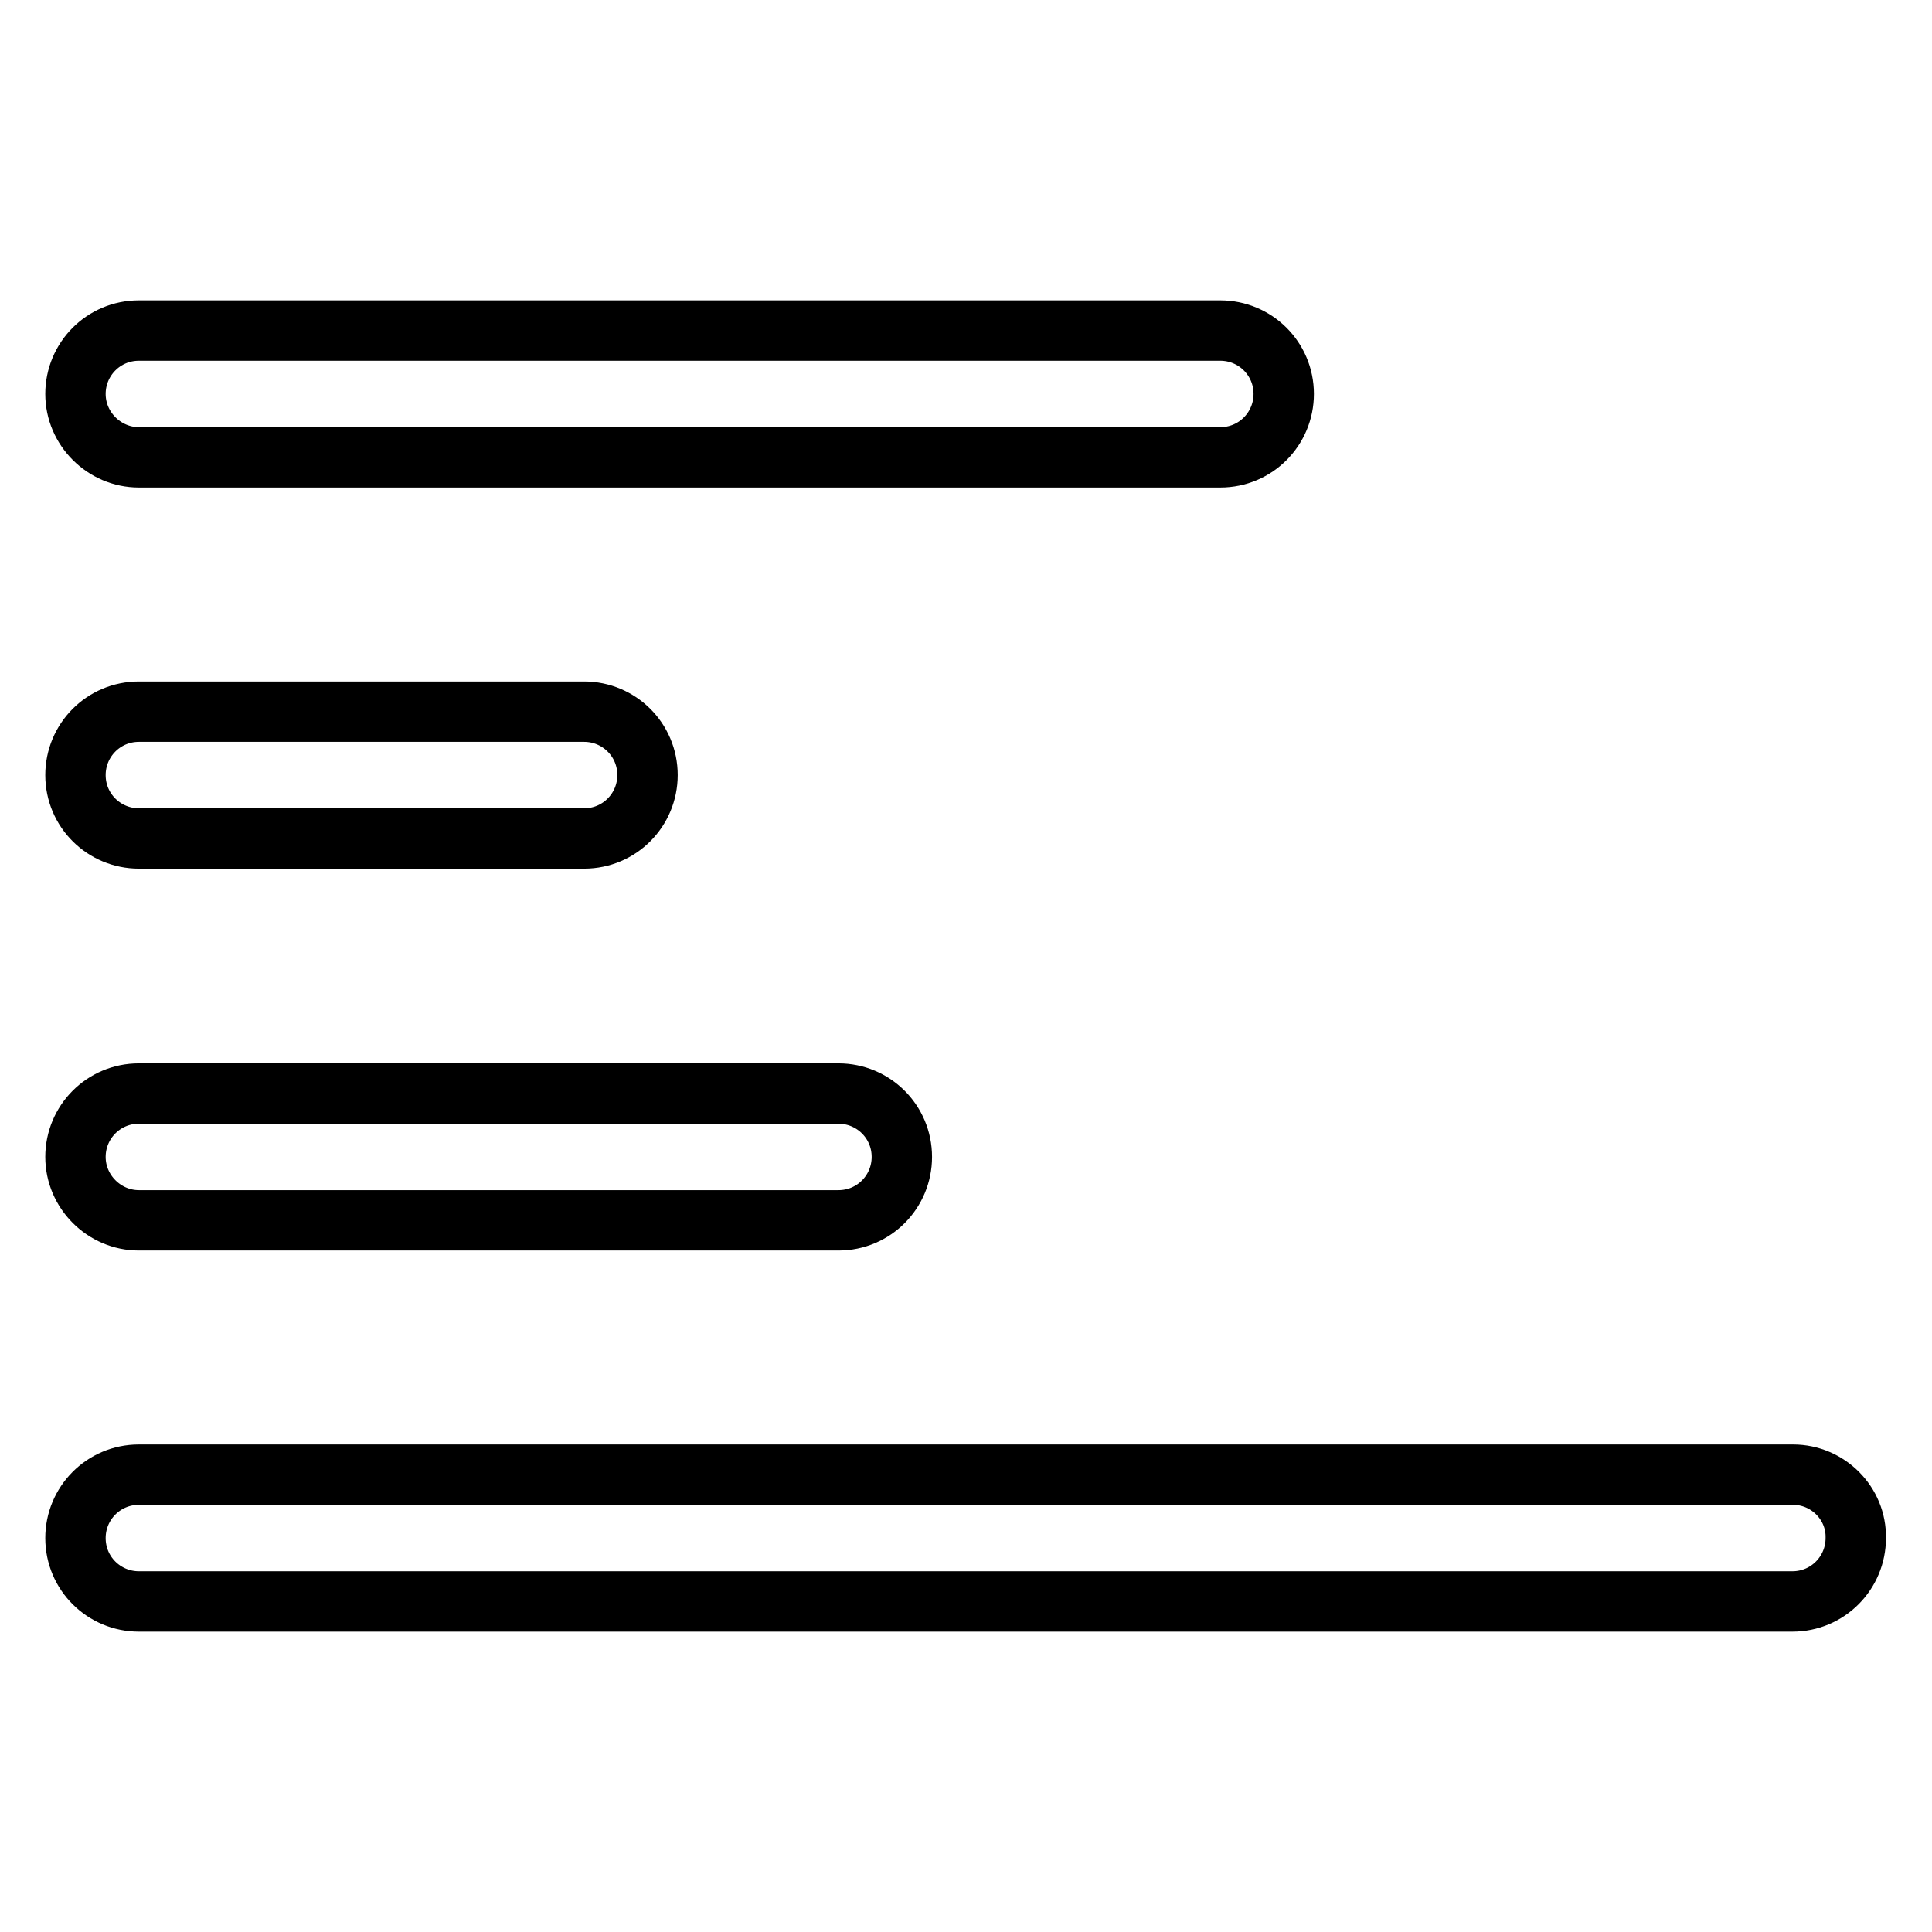 <?xml version="1.0" encoding="utf-8"?>
<!-- Svg Vector Icons : http://www.onlinewebfonts.com/icon -->
<!DOCTYPE svg PUBLIC "-//W3C//DTD SVG 1.1//EN" "http://www.w3.org/Graphics/SVG/1.1/DTD/svg11.dtd">
<svg version="1.1" xmlns="http://www.w3.org/2000/svg" xmlns:xlink="http://www.w3.org/1999/xlink" x="0px" y="0px" viewBox="0 0 256 256" enable-background="new 0 0 256 256" xml:space="preserve">
<g> <path stroke-width="8" fill-opacity="0" stroke="#000000"  d="M237.6,195.4H18.4c-4.7,0-8.4,3.8-8.4,8.4c0,4.7,3.8,8.4,8.4,8.4h219.1c4.7,0,8.4-3.8,8.4-8.4 C246,199.2,242.2,195.4,237.6,195.4z M18.4,60.6h143.3c4.7,0,8.4-3.8,8.4-8.4c0-4.7-3.8-8.4-8.4-8.4H18.4c-4.7,0-8.4,3.8-8.4,8.4 C10,56.8,13.8,60.6,18.4,60.6z M18.4,161.7h92.7c4.7,0,8.4-3.8,8.4-8.4c0-4.7-3.8-8.4-8.4-8.4H18.4c-4.7,0-8.4,3.8-8.4,8.4 C10,157.9,13.8,161.7,18.4,161.7z M18.4,111.1h59c4.7,0,8.4-3.8,8.4-8.4c0-4.7-3.8-8.4-8.4-8.4h-59c-4.7,0-8.4,3.8-8.4,8.4 C10,107.4,13.8,111.1,18.4,111.1z"/></g>
</svg>